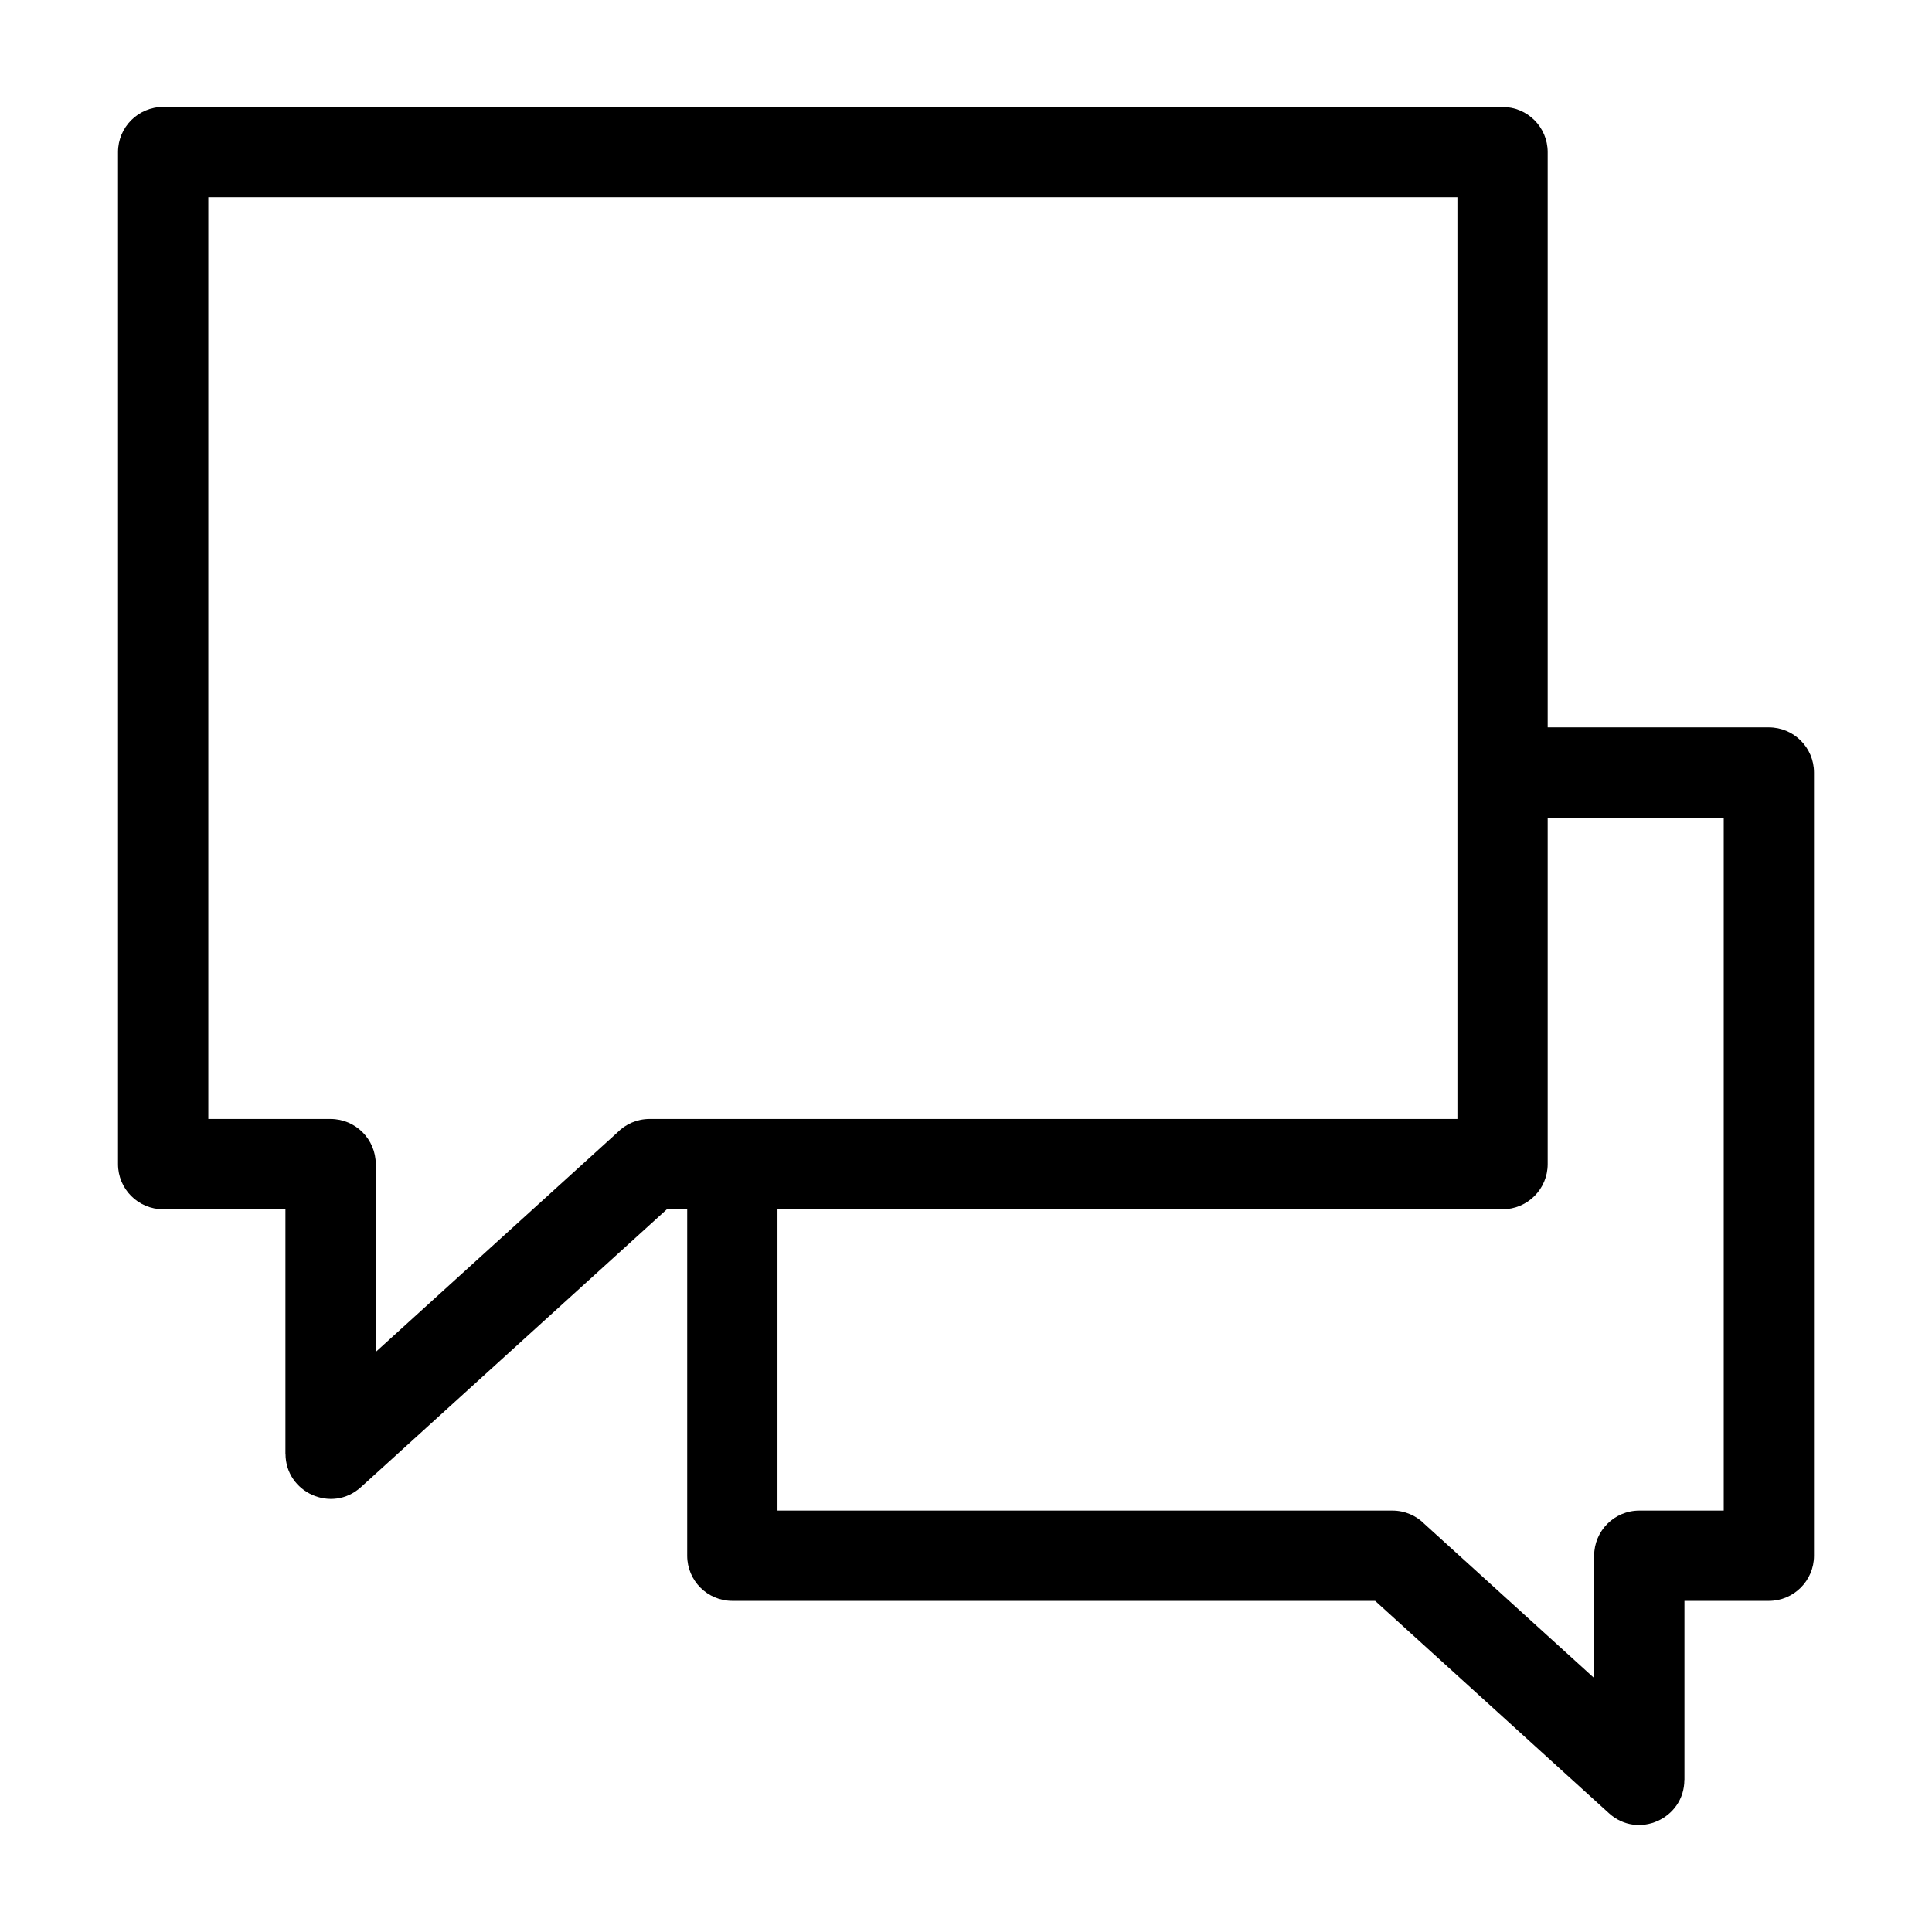 <?xml version="1.0" encoding="UTF-8"?>
<!-- Uploaded to: SVG Repo, www.svgrepo.com, Generator: SVG Repo Mixer Tools -->
<svg fill="#000000" width="800px" height="800px" version="1.1" viewBox="144 144 512 512" xmlns="http://www.w3.org/2000/svg">
 <path d="m187.24 172.34h354.95c6.606 0 11.961 5.356 11.961 11.961v152.46h58.613c6.606 0 11.965 5.356 11.965 11.961v207.56c0 6.606-5.363 11.965-11.965 11.965h-22.367v47.445h-0.023c0 10.277-12.281 15.836-19.98 8.836l-61.969-56.281h-170.35c-6.606 0-11.961-5.363-11.961-11.965v-91.816h-5.379l-81.09 73.645c-7.699 6.996-19.98 1.441-19.98-8.836h-0.023v-64.809h-32.402c-6.606 0-11.965-5.356-11.965-11.961v-268.21c0-6.606 5.363-11.961 11.965-11.961zm366.91 188.35v91.816c0 6.606-5.356 11.961-11.961 11.961h-192.15v79.852h162.97c3.352 0 6.371 1.379 8.547 3.594l44.91 40.785v-32.414c0-6.606 5.363-11.965 11.965-11.965h22.375v-183.63zm-23.926-164.43h-331.02v244.28h32.406c6.606 0 11.965 5.356 11.965 11.965v49.77l64.023-58.145c2.172-2.219 5.199-3.594 8.547-3.594h214.08v-244.28z"/>
</svg>